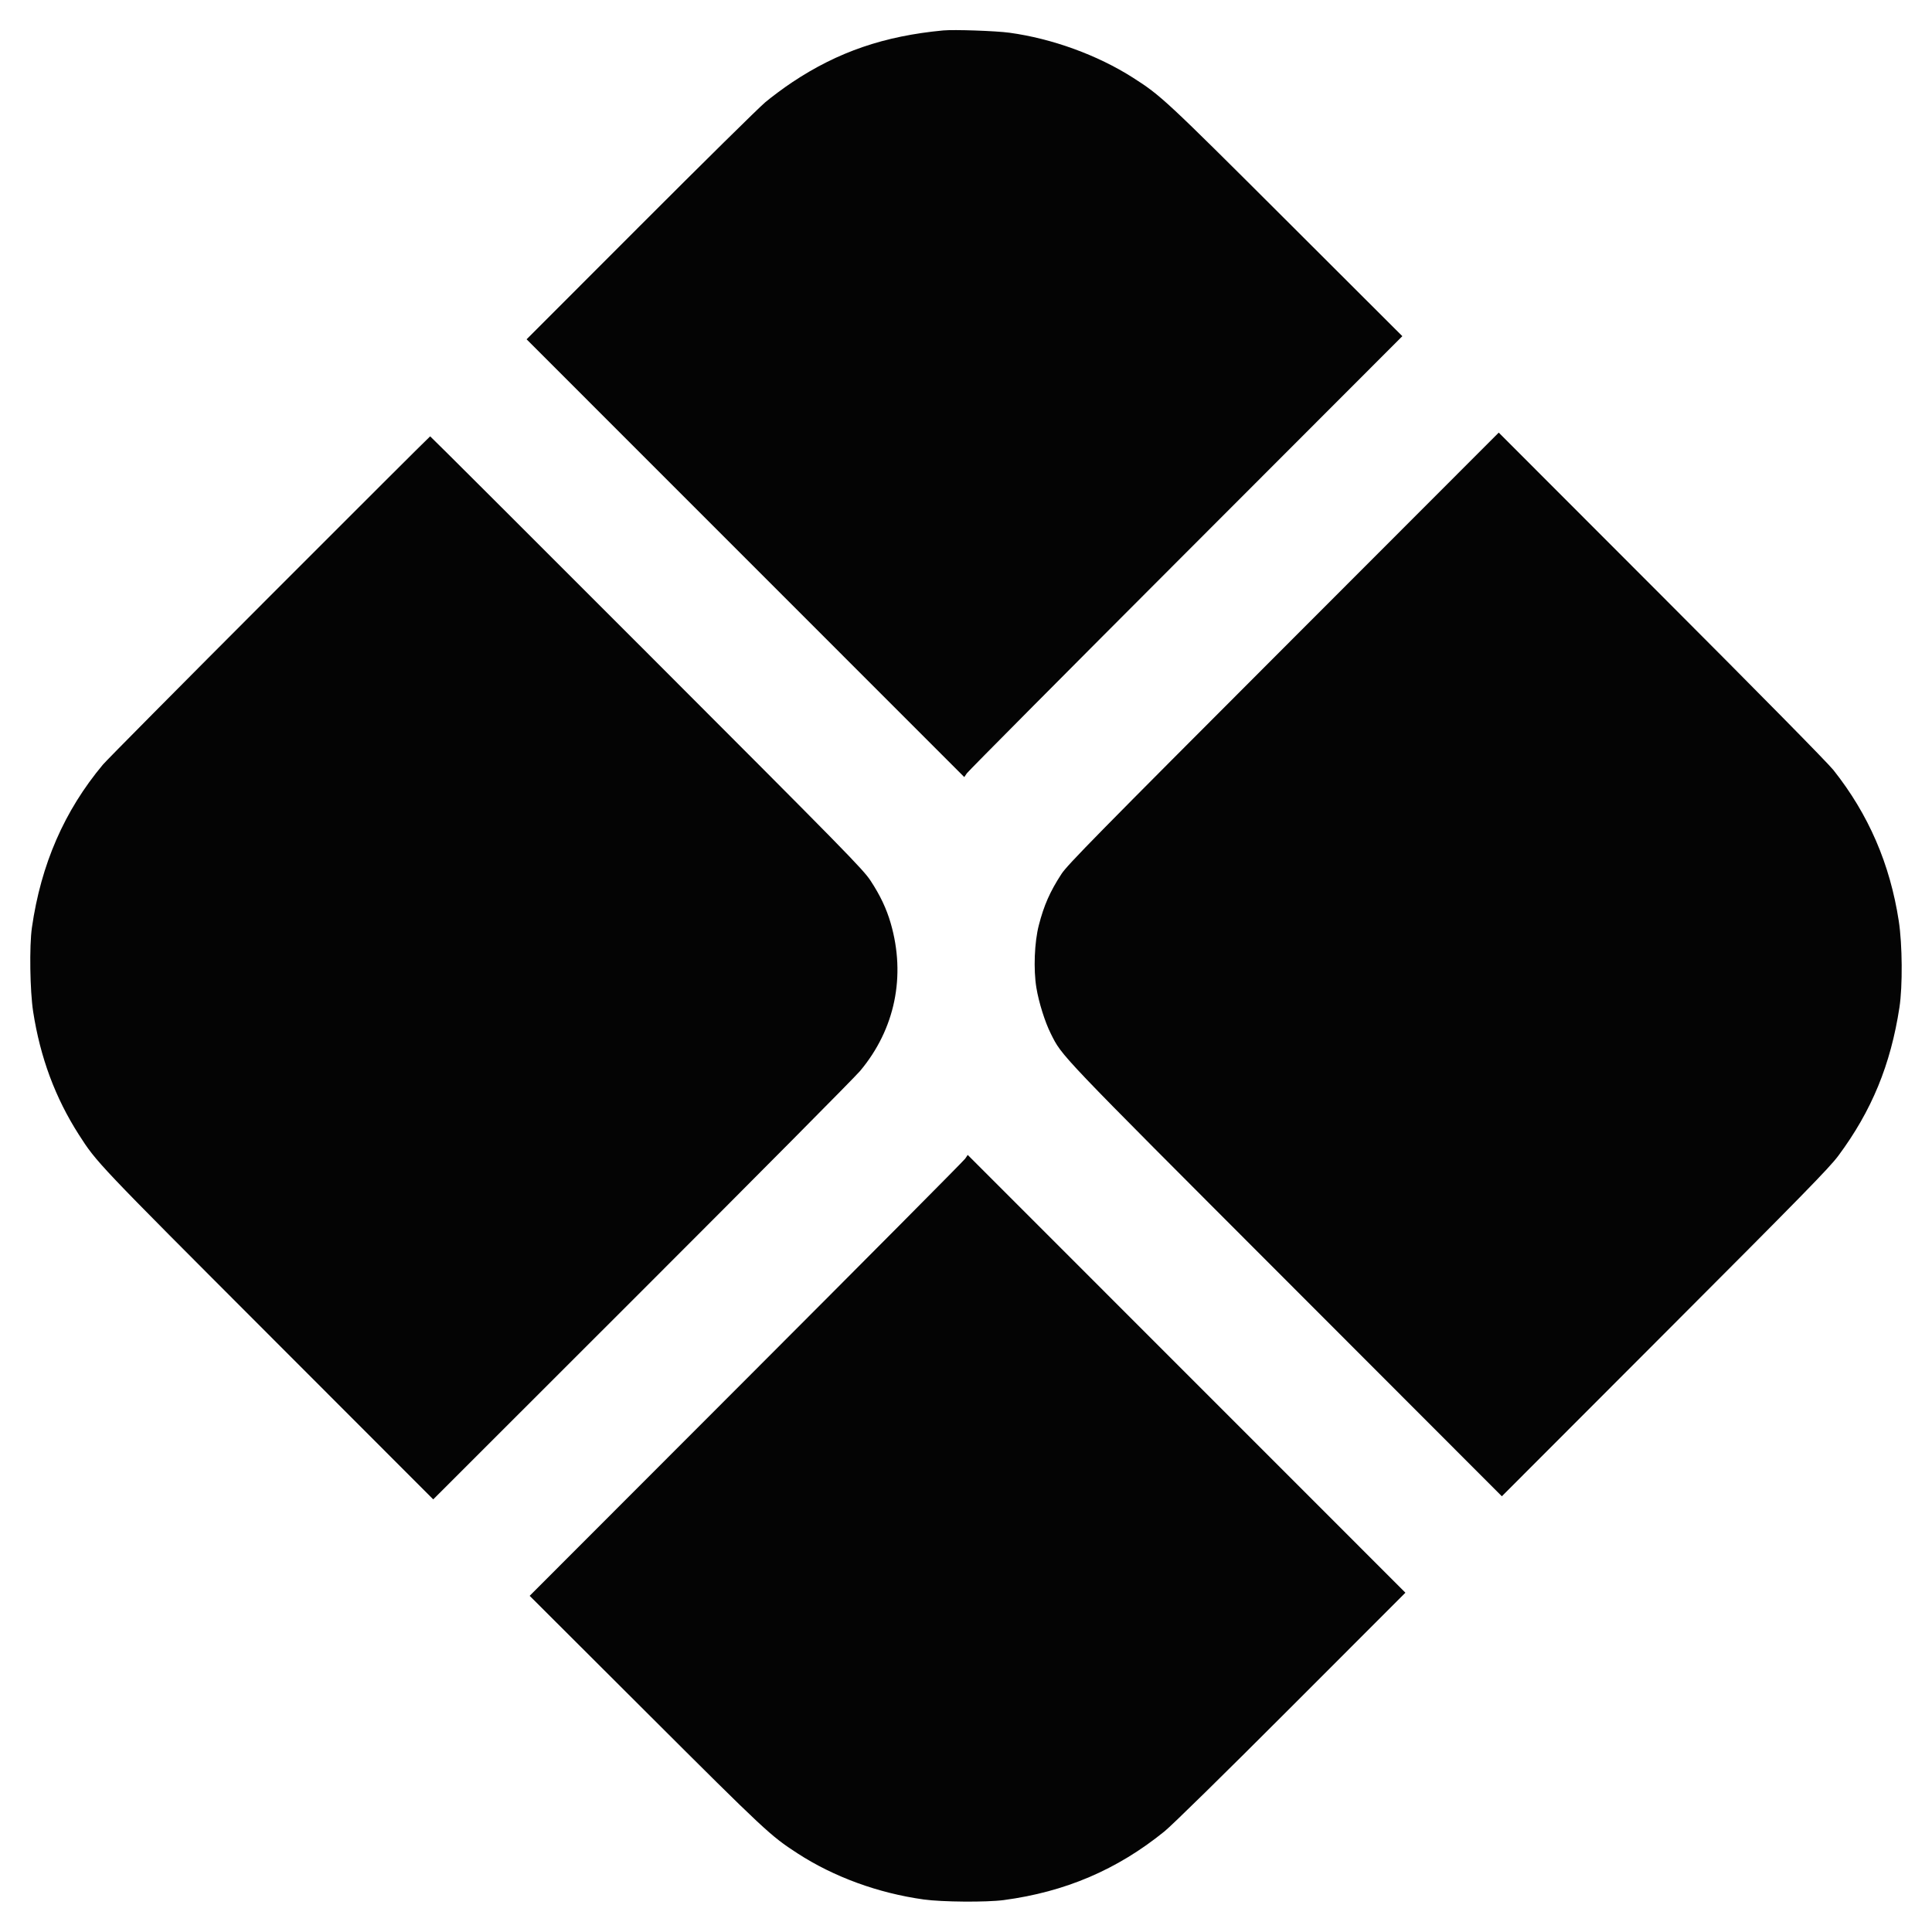 <svg xmlns="http://www.w3.org/2000/svg" width="1563" height="1563" viewBox="0 0 1563 1563" version="1.1"><path d="" stroke="none" fill="#080404" fill-rule="evenodd"/><path d="M 763 24.628 C 715.292 29.120, 677.893 41.951, 641 66.487 C 634.125 71.059, 624.225 78.410, 619 82.822 C 613.775 87.234, 568.216 132.167, 517.758 182.672 L 426.015 274.500 603.060 451.581 L 780.105 628.661 782.203 625.581 C 783.357 623.886, 863.096 543.630, 959.400 447.234 L 1134.500 271.968 1040.500 178.140 C 942.901 80.721, 939.193 77.272, 916.500 62.801 C 887.865 44.541, 851.237 31.212, 816.681 26.478 C 805.668 24.969, 771.784 23.802, 763 24.628 M 1038.392 524.239 C 887.913 674.857, 863.540 699.653, 858.755 707 C 849.472 721.253, 844.592 732.295, 840.414 748.500 C 836.853 762.309, 835.996 784.239, 838.436 799.085 C 840.380 810.910, 845.377 826.830, 850.075 836.171 C 859.496 854.899, 854.315 849.466, 1040.172 1035.500 L 1215.006 1210.500 1346.852 1078.500 C 1458.528 966.693, 1480.004 944.741, 1487.236 935 C 1514.213 898.665, 1529.573 861.370, 1536.658 815 C 1539.298 797.722, 1539.042 764.172, 1536.125 745.144 C 1529.042 698.947, 1511.674 658.814, 1483.266 623 C 1478.690 617.230, 1424.048 561.762, 1344.111 481.739 L 1212.492 349.978 1038.392 524.239 M 217.917 482.750 C 146.652 554.112, 86.085 615.200, 83.324 618.500 C 52.055 655.865, 33.148 699.255, 25.807 750.500 C 23.677 765.370, 24.223 801.689, 26.830 818.500 C 32.572 855.524, 44.700 888.141, 63.830 918 C 78.237 940.488, 78.555 940.824, 216.857 1079.256 L 350.487 1213.011 519.351 1044.256 C 612.226 951.440, 691.654 871.391, 695.857 866.368 C 724.079 832.647, 732.978 789.656, 720.588 746.899 C 717.160 735.073, 712.070 724.320, 704.319 712.530 C 698.213 703.243, 684.783 689.548, 523.124 527.750 C 427.094 431.637, 348.292 353, 348.007 353 C 347.722 353, 289.182 411.387, 217.917 482.750 M 780.797 937.419 C 779.643 939.114, 699.904 1019.370, 603.600 1115.766 L 428.500 1291.032 523 1385.329 C 619.622 1481.744, 623.205 1485.090, 645 1499.254 C 674.508 1518.432, 710.376 1531.553, 747.349 1536.695 C 762.206 1538.761, 798.091 1539.031, 812 1537.181 C 861.754 1530.562, 903.795 1512.608, 942 1481.661 C 948.294 1476.563, 989.453 1436.169, 1044.742 1380.828 L 1136.985 1288.500 959.940 1111.419 L 782.895 934.339 780.797 937.419" stroke="none" fill="#040404" fill-rule="evenodd"/></svg>